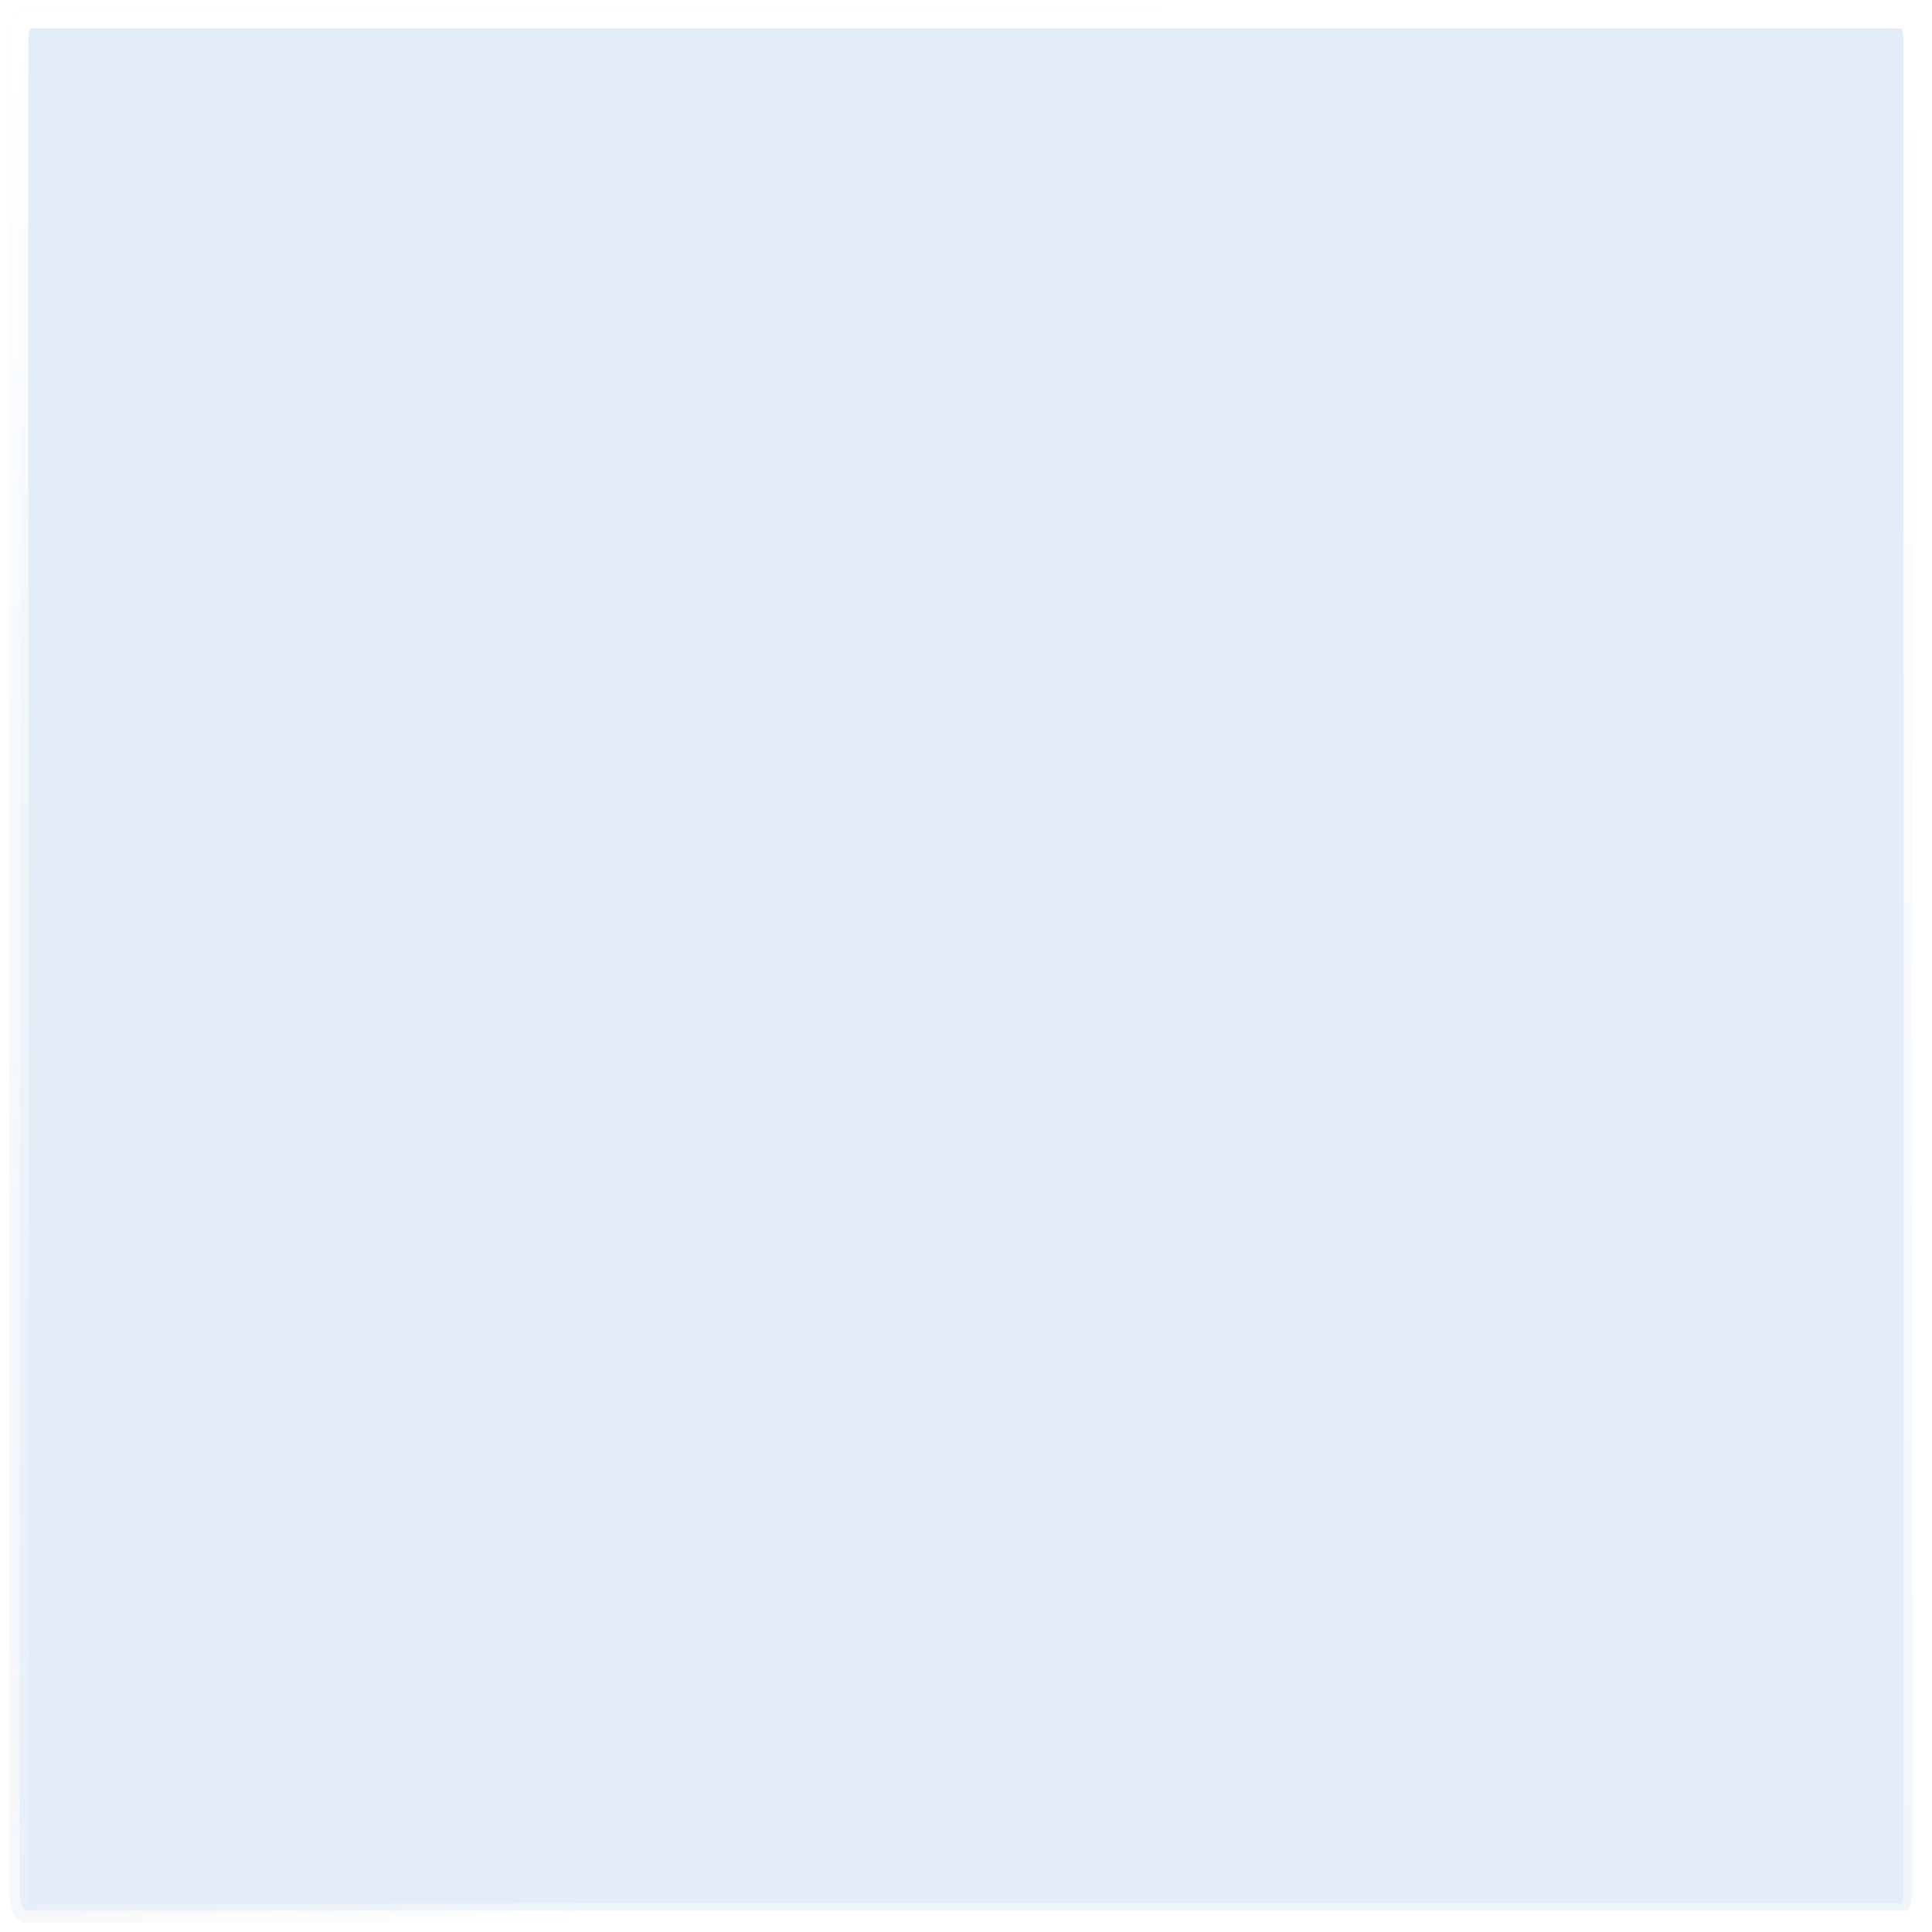 <?xml version="1.0" encoding="UTF-8"?> <svg xmlns="http://www.w3.org/2000/svg" width="102" height="102" viewBox="0 0 102 102" fill="none"> <g filter="url(#filter0_ii_659_79)"> <path d="M100.611 1.121H1.388C1.198 1.121 1.043 1.557 1.043 2.094V99.904C1.043 100.442 1.198 100.878 1.388 100.878H100.611C100.802 100.878 100.957 100.442 100.957 99.904V2.094C100.957 1.557 100.802 1.121 100.611 1.121Z" fill="#E3EDF7"></path> </g> <path d="M100.611 1H1.389C1.174 1 1 1.49 1 2.095V99.905C1 100.51 1.174 101 1.389 101H100.611C100.826 101 101 100.51 101 99.905V2.095C101 1.49 100.826 1 100.611 1Z" stroke="url(#paint0_linear_659_79)" stroke-opacity="0.5" stroke-linejoin="round"></path> <path d="M100.611 1H1.389C1.174 1 1 1.49 1 2.095V99.905C1 100.51 1.174 101 1.389 101H100.611C100.826 101 101 100.51 101 99.905V2.095C101 1.49 100.826 1 100.611 1Z" stroke="url(#paint1_linear_659_79)" stroke-linejoin="round"></path> <defs> <filter id="filter0_ii_659_79" x="-2.957" y="-2.879" width="107.914" height="107.756" filterUnits="userSpaceOnUse" color-interpolation-filters="sRGB"> <feFlood flood-opacity="0" result="BackgroundImageFix"></feFlood> <feBlend mode="normal" in="SourceGraphic" in2="BackgroundImageFix" result="shape"></feBlend> <feColorMatrix in="SourceAlpha" type="matrix" values="0 0 0 0 0 0 0 0 0 0 0 0 0 0 0 0 0 0 127 0" result="hardAlpha"></feColorMatrix> <feOffset dx="4" dy="4"></feOffset> <feGaussianBlur stdDeviation="7"></feGaussianBlur> <feComposite in2="hardAlpha" operator="arithmetic" k2="-1" k3="1"></feComposite> <feColorMatrix type="matrix" values="0 0 0 0 0.774 0 0 0 0 0.845 0 0 0 0 0.933 0 0 0 1 0"></feColorMatrix> <feBlend mode="normal" in2="shape" result="effect1_innerShadow_659_79"></feBlend> <feColorMatrix in="SourceAlpha" type="matrix" values="0 0 0 0 0 0 0 0 0 0 0 0 0 0 0 0 0 0 127 0" result="hardAlpha"></feColorMatrix> <feOffset dx="-4" dy="-4"></feOffset> <feGaussianBlur stdDeviation="4.5"></feGaussianBlur> <feComposite in2="hardAlpha" operator="arithmetic" k2="-1" k3="1"></feComposite> <feColorMatrix type="matrix" values="0 0 0 0 1 0 0 0 0 1 0 0 0 0 1 0 0 0 0.6 0"></feColorMatrix> <feBlend mode="normal" in2="effect1_innerShadow_659_79" result="effect2_innerShadow_659_79"></feBlend> </filter> <linearGradient id="paint0_linear_659_79" x1="28.226" y1="1.122" x2="74.862" y2="30.895" gradientUnits="userSpaceOnUse"> <stop stop-color="#D6E3F3"></stop> <stop offset="1" stop-color="white"></stop> </linearGradient> <linearGradient id="paint1_linear_659_79" x1="51" y1="1.122" x2="51" y2="100.878" gradientUnits="userSpaceOnUse"> <stop stop-color="white"></stop> <stop offset="1" stop-color="white" stop-opacity="0"></stop> </linearGradient> </defs> </svg> 